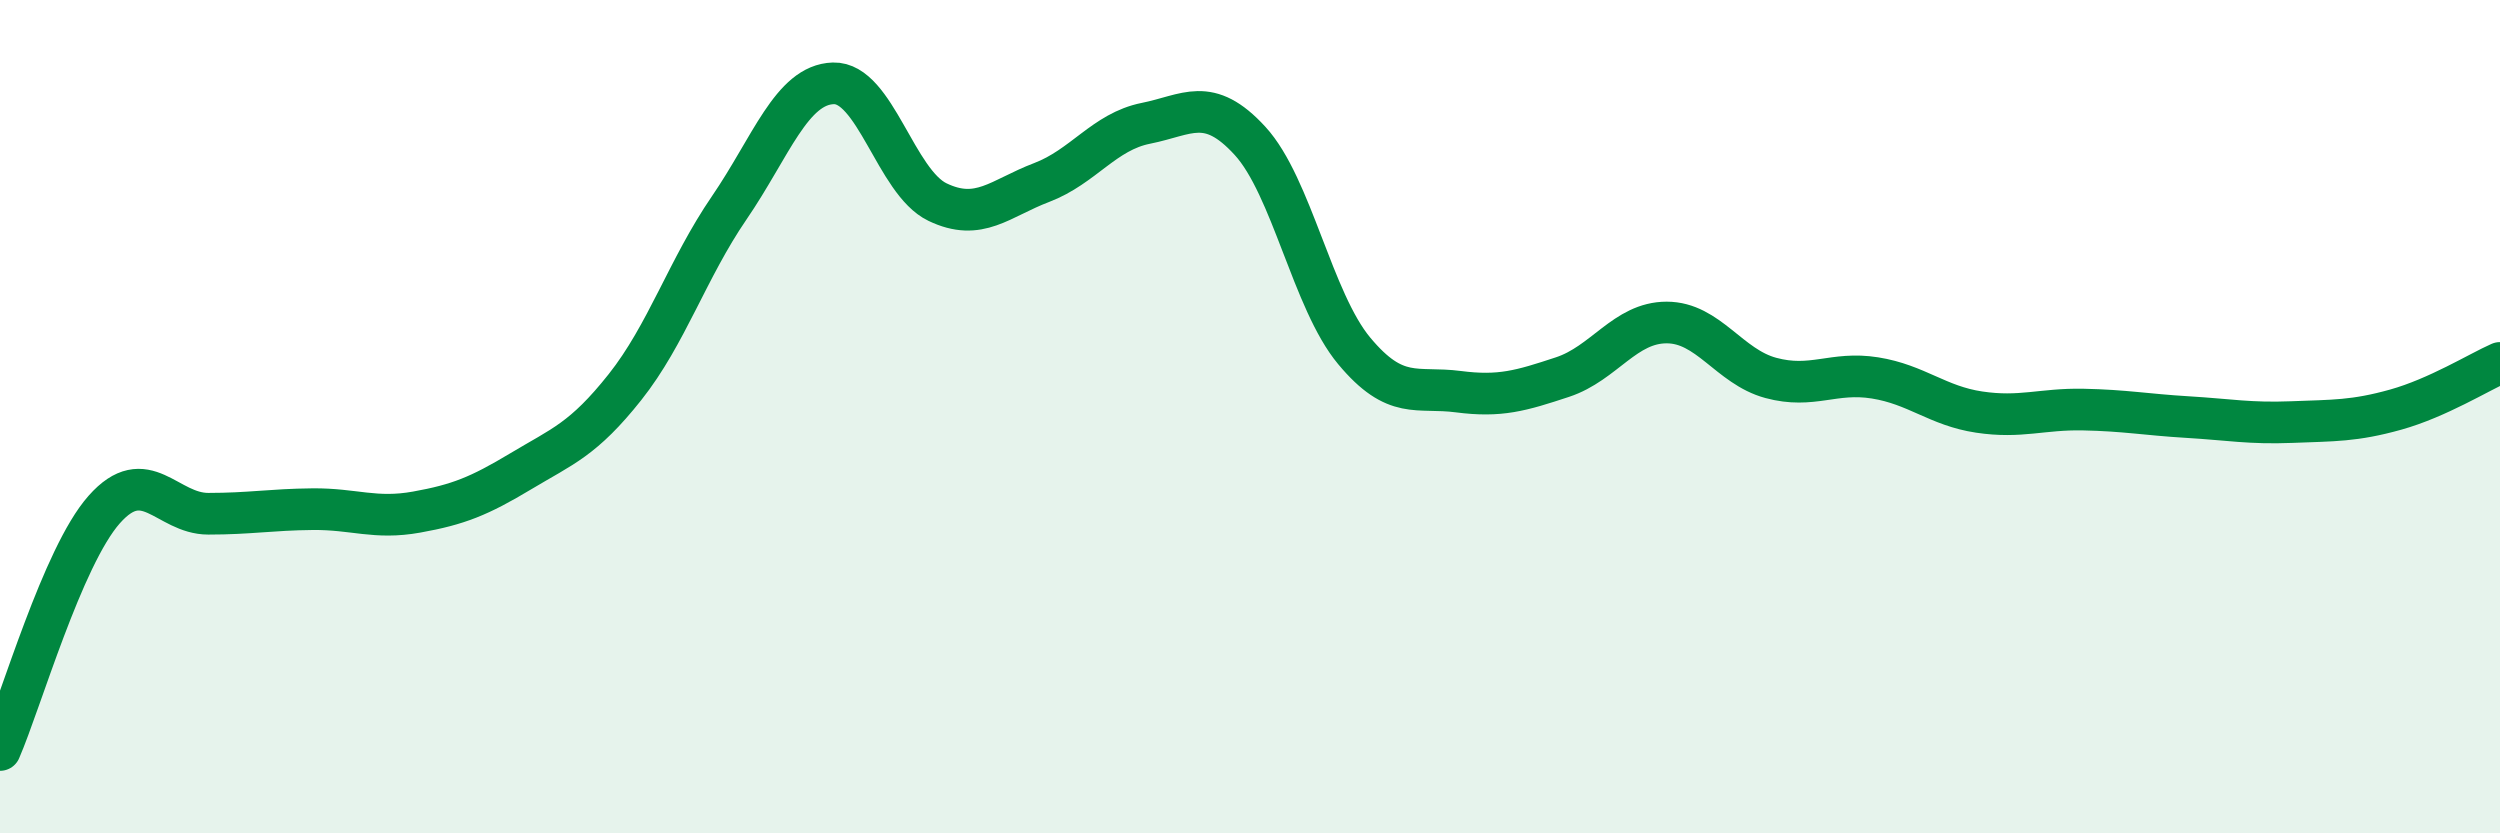 
    <svg width="60" height="20" viewBox="0 0 60 20" xmlns="http://www.w3.org/2000/svg">
      <path
        d="M 0,18 C 0.5,16.85 1.5,13.36 2.5,12.23 C 3.5,11.1 4,12.33 5,12.33 C 6,12.33 6.5,12.23 7.5,12.22 C 8.5,12.21 9,12.47 10,12.29 C 11,12.11 11.5,11.91 12.5,11.31 C 13.5,10.71 14,10.55 15,9.29 C 16,8.03 16.5,6.45 17.5,4.99 C 18.5,3.53 19,2.03 20,2 C 21,1.97 21.5,4.37 22.5,4.85 C 23.5,5.33 24,4.76 25,4.38 C 26,4 26.5,3.16 27.5,2.96 C 28.5,2.76 29,2.29 30,3.38 C 31,4.47 31.5,7.22 32.5,8.42 C 33.5,9.62 34,9.27 35,9.4 C 36,9.53 36.5,9.38 37.5,9.05 C 38.5,8.72 39,7.74 40,7.74 C 41,7.74 41.5,8.8 42.5,9.07 C 43.5,9.34 44,8.91 45,9.07 C 46,9.23 46.5,9.74 47.5,9.89 C 48.5,10.04 49,9.81 50,9.83 C 51,9.85 51.5,9.95 52.5,10.01 C 53.5,10.07 54,10.17 55,10.13 C 56,10.09 56.5,10.11 57.5,9.83 C 58.5,9.55 59.5,8.93 60,8.71L60 20L0 20Z"
        fill="#008740"
        opacity="0.1"
        stroke-linecap="round"
        stroke-linejoin="round"
      />
      <path
        d="M 0,18 C 0.5,16.85 1.5,13.36 2.5,12.23 C 3.5,11.1 4,12.33 5,12.33 C 6,12.33 6.5,12.23 7.5,12.22 C 8.5,12.21 9,12.47 10,12.29 C 11,12.11 11.5,11.91 12.5,11.31 C 13.5,10.71 14,10.55 15,9.29 C 16,8.03 16.5,6.45 17.5,4.99 C 18.5,3.53 19,2.03 20,2 C 21,1.97 21.5,4.37 22.5,4.85 C 23.5,5.33 24,4.76 25,4.38 C 26,4 26.5,3.16 27.5,2.96 C 28.5,2.76 29,2.29 30,3.38 C 31,4.47 31.5,7.22 32.5,8.42 C 33.5,9.62 34,9.27 35,9.4 C 36,9.53 36.5,9.38 37.5,9.05 C 38.5,8.72 39,7.74 40,7.74 C 41,7.74 41.5,8.8 42.5,9.07 C 43.5,9.34 44,8.91 45,9.07 C 46,9.23 46.5,9.74 47.5,9.89 C 48.5,10.04 49,9.81 50,9.83 C 51,9.85 51.5,9.95 52.5,10.01 C 53.5,10.07 54,10.17 55,10.13 C 56,10.09 56.5,10.11 57.5,9.83 C 58.5,9.55 59.5,8.93 60,8.71"
        stroke="#008740"
        stroke-width="1"
        fill="none"
        stroke-linecap="round"
        stroke-linejoin="round"
      />
    </svg>
  